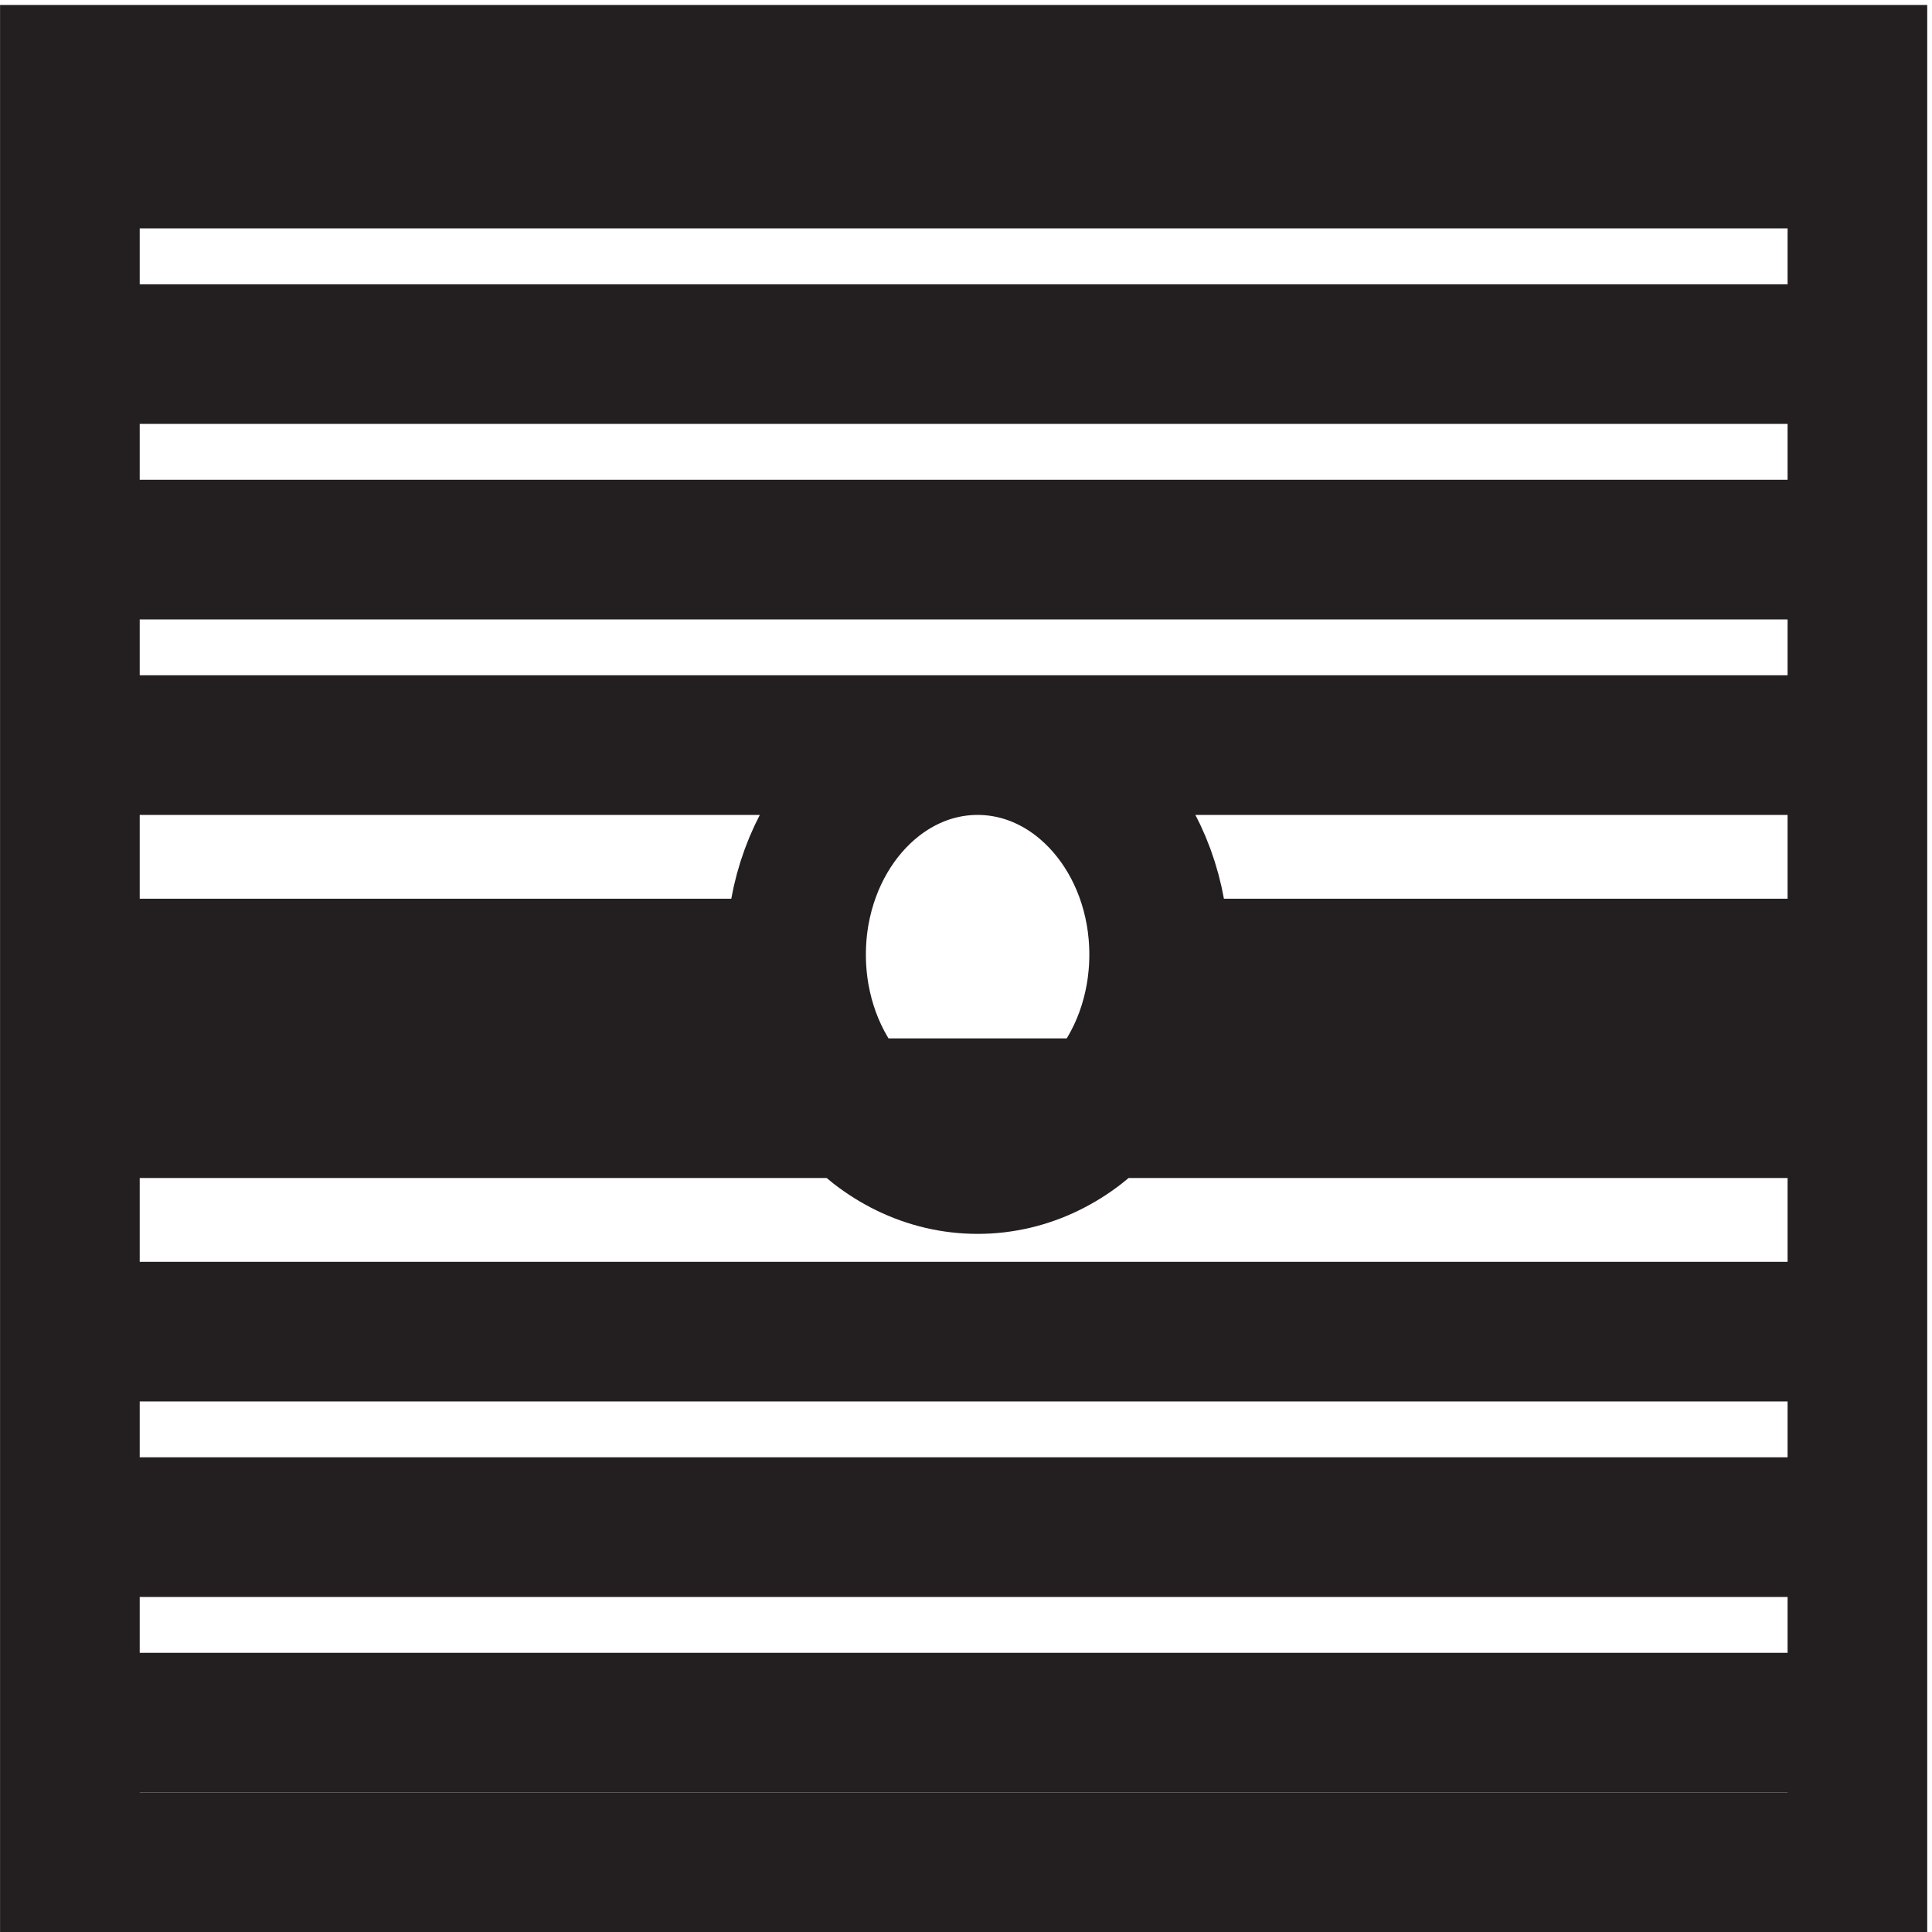 <svg xmlns="http://www.w3.org/2000/svg" xml:space="preserve" width="13.8" height="13.8"><path d="M3.332 3.668v96h96v-96Z" style="fill:none;stroke:#231f20;stroke-width:7.5;stroke-linecap:butt;stroke-linejoin:miter;stroke-miterlimit:10;stroke-dasharray:none;stroke-opacity:1" transform="matrix(.133 0 0 -.133 .056 13.79)"/><path d="M61.832 52.418c0-6.215-4.363-11.25-9.75-11.25-5.383 0-9.75 5.035-9.75 11.25 0 6.21 4.367 11.25 9.75 11.25 5.387 0 9.75-5.04 9.75-11.25zm37.5-41.25h-96m96 10.5h-96m96 10.5h-96m96 12h-96m96 19.5h-96m96 10.5h-96m96 10.5h-96m96 10.5h-96m39-43.5h-39m96 0h-37.5" style="fill:none;stroke:#231f20;stroke-width:7.5;stroke-linecap:butt;stroke-linejoin:miter;stroke-miterlimit:10;stroke-dasharray:none;stroke-opacity:1" transform="matrix(.133 0 0 -.133 .056 13.79)"/></svg>
